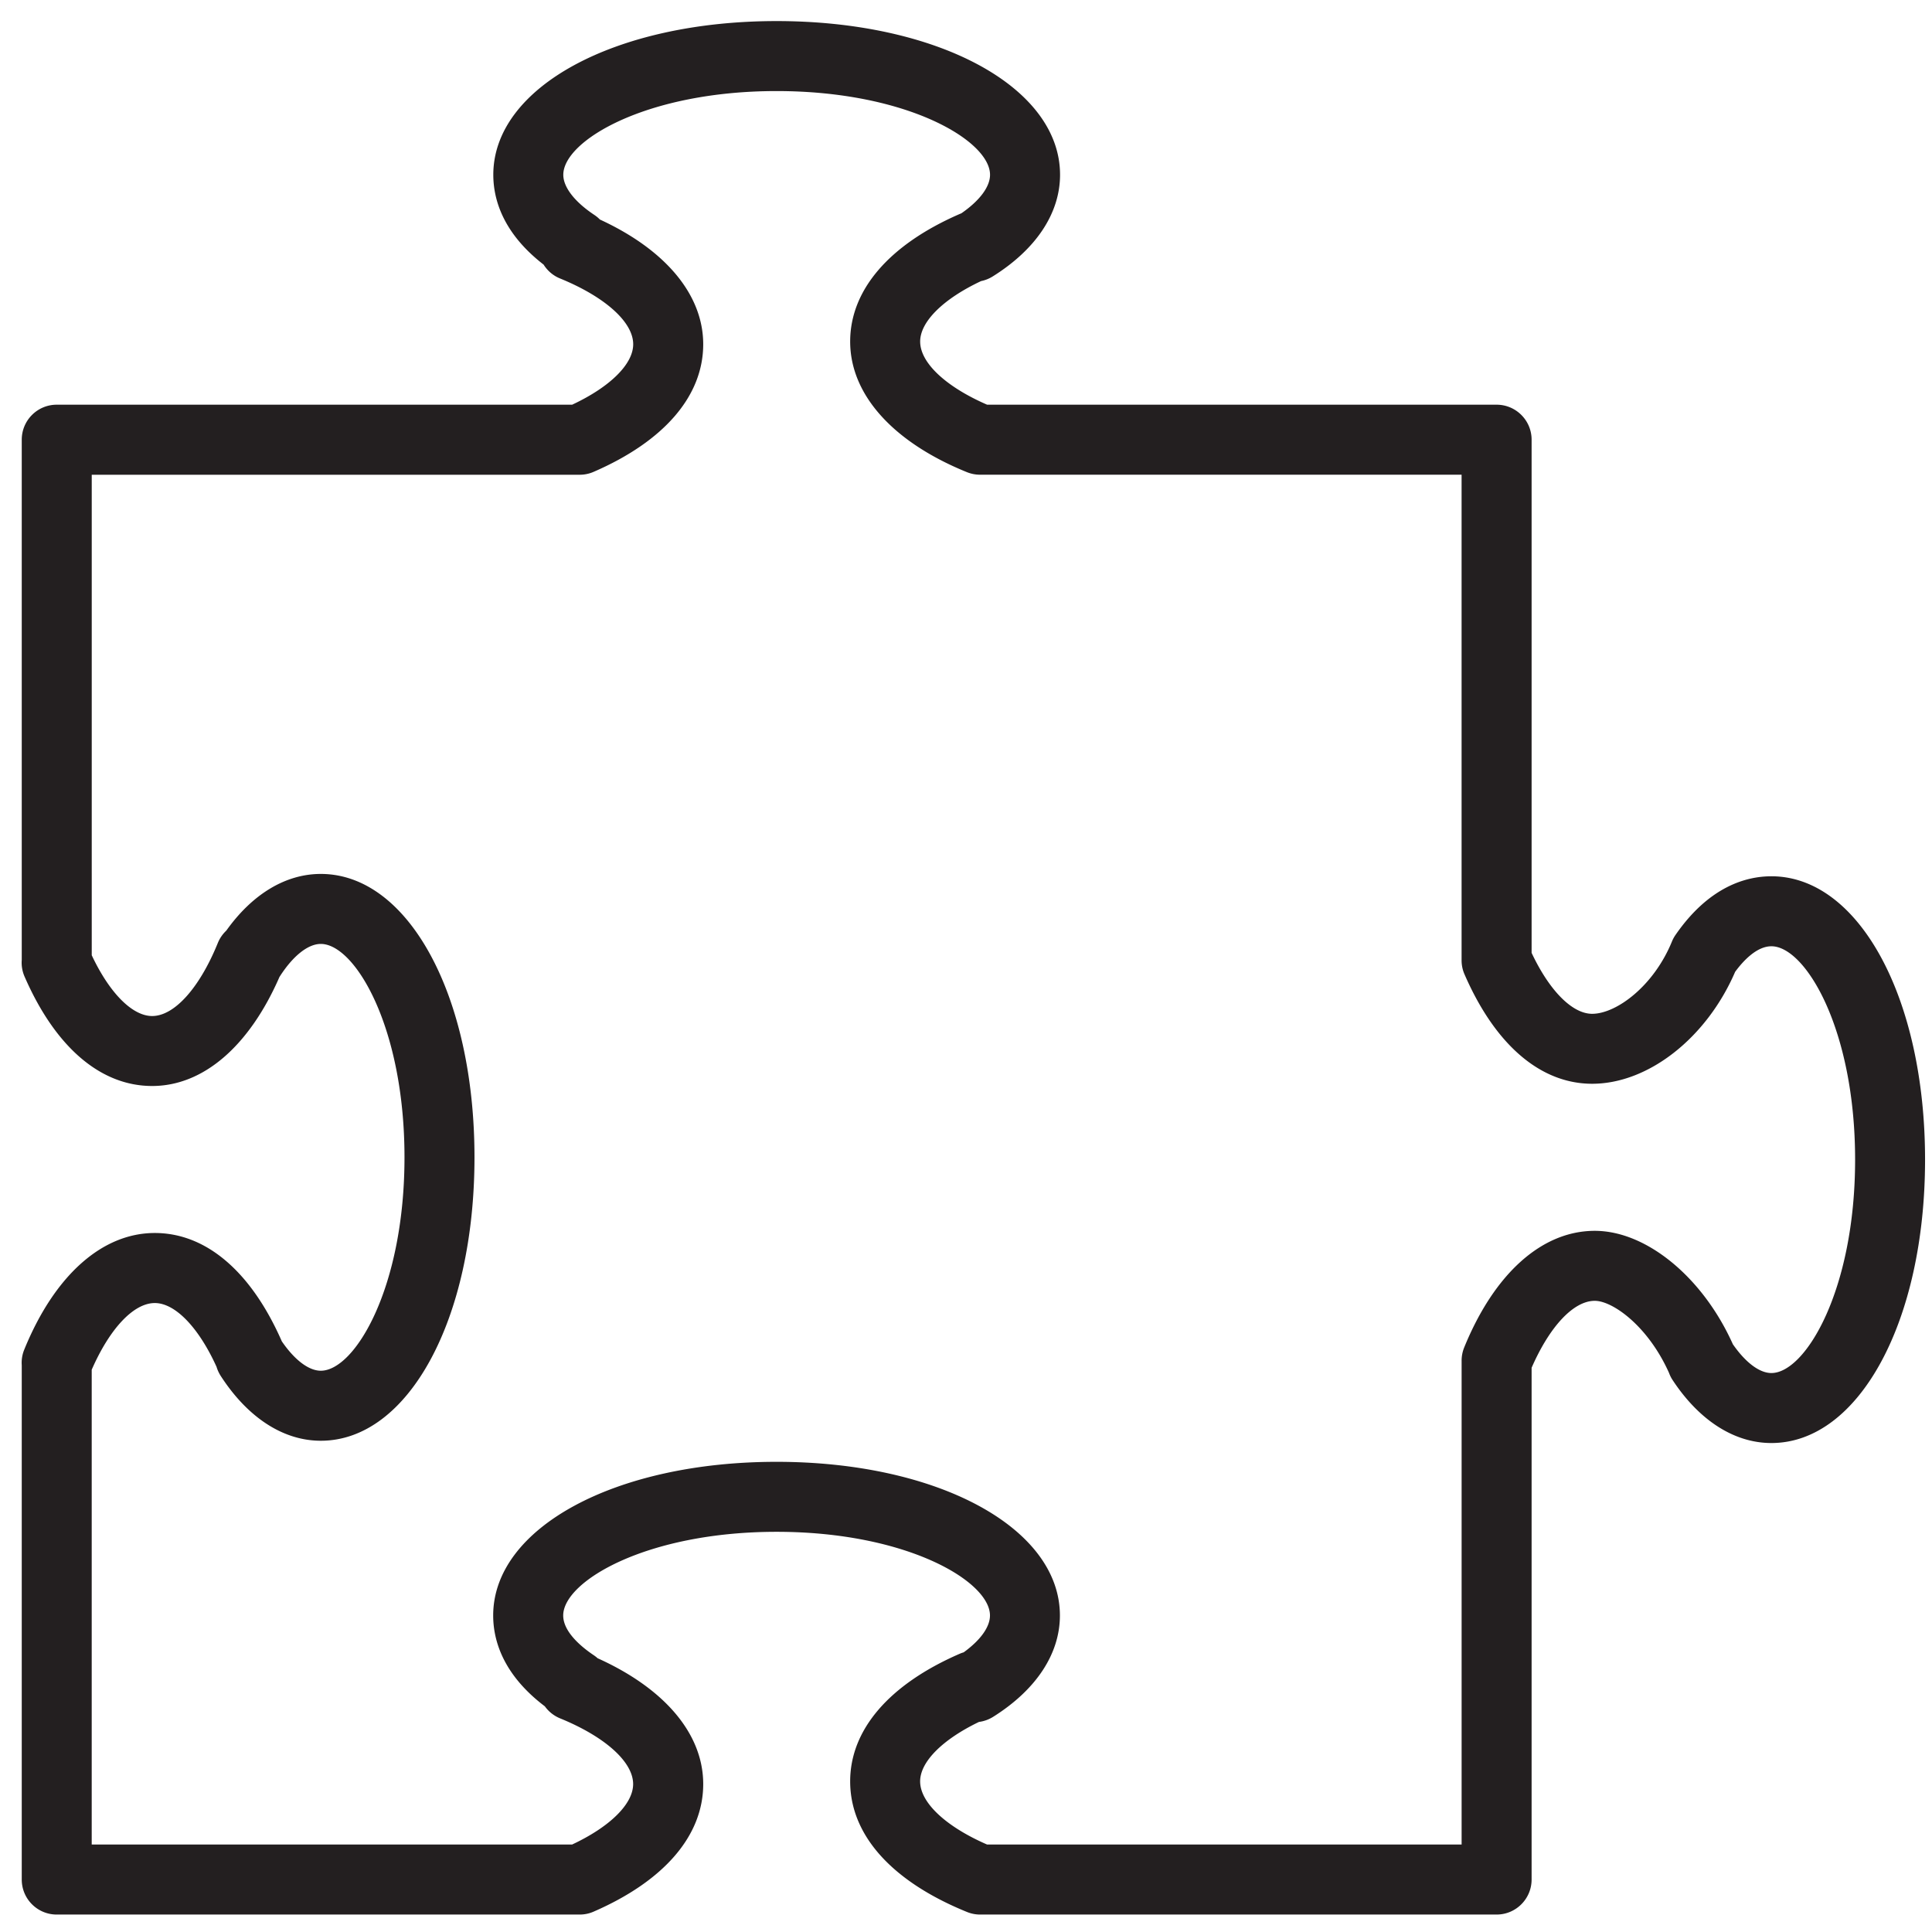 <svg width="66" height="66" fill="none" xmlns="http://www.w3.org/2000/svg"><path d="M60.513 29.935c-.86 0-2.128.347-3.271 1.998-.05.071-.092.148-.125.228-.623 1.527-1.901 2.472-2.727 2.472-.68 0-1.462-.792-2.068-2.082v-17.53c0-.66-.536-1.196-1.196-1.196H33.721c-1.416-.616-2.287-1.432-2.287-2.158 0-.679.792-1.459 2.082-2.065a1.2 1.2 0 00.394-.157c1.485-.927 2.303-2.161 2.303-3.475 0-2.993-4.163-5.25-9.682-5.25-5.518 0-9.679 2.257-9.679 5.25 0 .815.31 1.98 1.719 3.07.131.21.327.378.562.473 1.541.63 2.498 1.49 2.498 2.247 0 .68-.792 1.46-2.085 2.065H1.938c-.66 0-1.195.535-1.195 1.196v17.775c-.015.19.017.383.095.563 1.05 2.412 2.597 3.74 4.36 3.74 1.741 0 3.315-1.354 4.35-3.727a.365.365 0 00.02-.03c.451-.697.958-1.096 1.391-1.096 1.166 0 2.859 2.84 2.859 7.29s-1.693 7.29-2.859 7.29c-.411 0-.892-.364-1.331-1.003-1.048-2.388-2.588-3.702-4.34-3.702-1.802 0-3.429 1.453-4.46 3.985a1.18 1.18 0 00-.085.531v17.571c0 .661.535 1.196 1.195 1.196h17.864c.165 0 .326-.033.478-.1 2.413-1.05 3.743-2.598 3.743-4.358 0-1.71-1.31-3.262-3.607-4.298a1.224 1.224 0 00-.139-.108c-.387-.26-1.037-.78-1.037-1.353 0-1.165 2.84-2.858 7.29-2.858 4.449 0 7.289 1.694 7.289 2.858 0 .392-.323.842-.898 1.259-.047.014-.093.03-.138.05-2.412 1.048-3.74 2.597-3.74 4.358 0 1.83 1.415 3.414 3.986 4.46.144.059.296.09.45.09h17.647c.66 0 1.196-.536 1.196-1.197V46.725c.618-1.416 1.434-2.287 2.158-2.287.608 0 1.818.856 2.537 2.464.031.086.073.17.124.246.914 1.385 2.111 2.148 3.372 2.148 2.994 0 5.25-4.162 5.25-9.681 0-5.519-2.257-9.68-5.25-9.68zm0 16.97c-.406 0-.882-.358-1.316-.984-1.024-2.286-2.953-3.874-4.717-3.874-1.804 0-3.43 1.454-4.462 3.987a1.199 1.199 0 00-.087.45v16.528H33.72c-1.416-.617-2.287-1.434-2.287-2.158 0-.667.763-1.43 2.01-2.03.168-.022.334-.08.485-.175 1.471-.924 2.28-2.154 2.28-3.461 0-2.993-4.161-5.25-9.68-5.25s-9.68 2.257-9.68 5.25c0 .823.316 2.006 1.765 3.103.13.181.31.324.519.41 1.54.628 2.497 1.489 2.497 2.246 0 .68-.793 1.46-2.085 2.065H3.133v-16.22c.617-1.411 1.433-2.278 2.155-2.278.696 0 1.497.83 2.109 2.178.032.107.079.21.14.307.924 1.43 2.139 2.219 3.422 2.219 2.994 0 5.25-4.162 5.25-9.682 0-5.519-2.256-9.681-5.25-9.681-1.199 0-2.336.685-3.228 1.936-.124.117-.224.26-.29.423-.626 1.54-1.486 2.495-2.243 2.495-.68 0-1.459-.79-2.064-2.076V16.218h16.668c.164 0 .326-.033.477-.099 2.414-1.047 3.744-2.595 3.744-4.358 0-1.689-1.279-3.224-3.53-4.262a1.171 1.171 0 00-.19-.157c-.674-.448-1.06-.947-1.06-1.371 0-1.166 2.84-2.86 7.288-2.86 4.45 0 7.29 1.694 7.29 2.86 0 .41-.352.882-.978 1.315l-.06.025c-2.412 1.05-3.74 2.598-3.74 4.357 0 1.806 1.453 3.432 3.987 4.461.143.058.296.088.45.088h16.45v16.59c0 .165.034.328.1.478 1.048 2.411 2.597 3.738 4.36 3.738 1.92 0 3.91-1.565 4.885-3.824.267-.364.732-.873 1.239-.873 1.165 0 2.859 2.84 2.859 7.289 0 4.45-1.695 7.29-2.86 7.29z" fill="#231F20"/></svg>